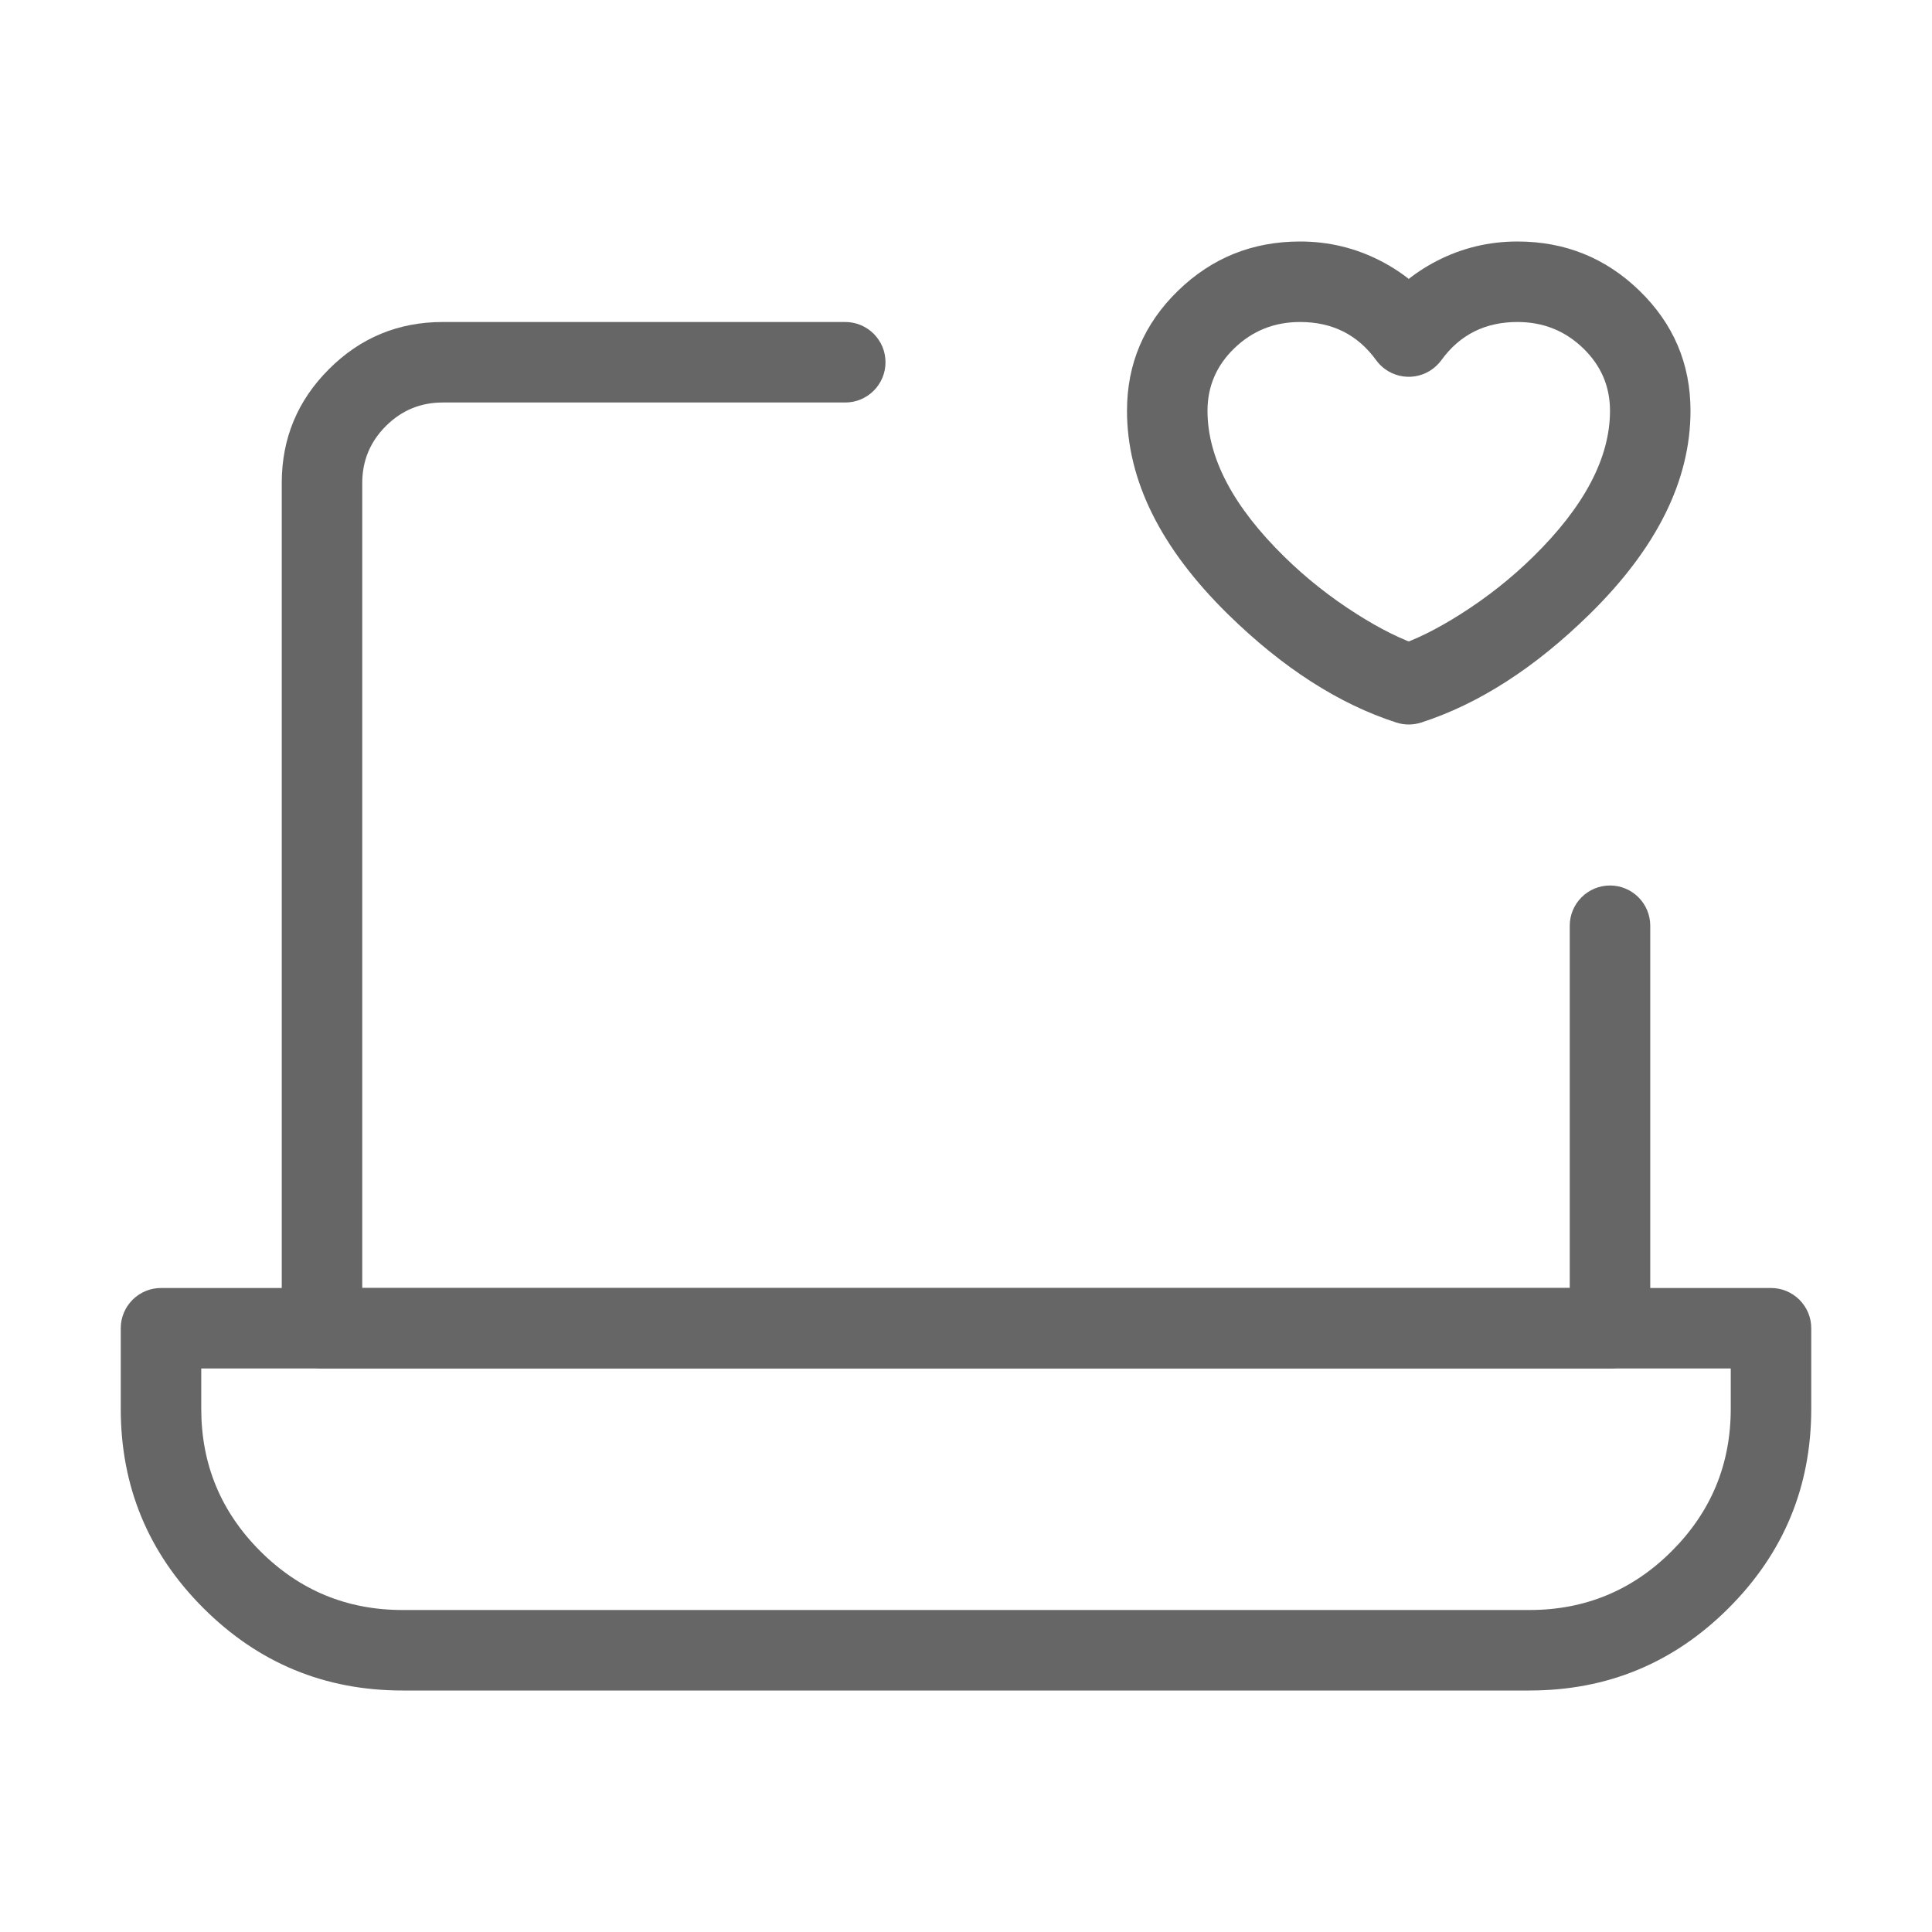 <svg xmlns="http://www.w3.org/2000/svg" xmlns:xlink="http://www.w3.org/1999/xlink" fill="none" version="1.1" width="48" height="48" viewBox="0 0 48 48"><defs><clipPath id="master_svg0_2251_12172"><rect x="0" y="0" width="48" height="48" rx="0"/></clipPath></defs><g clip-path="url(#master_svg0_2251_12172)"><g><path d="M41,23L41,33Q41,33.099,40.981,33.195Q40.962,33.292,40.924,33.383Q40.886,33.474,40.831,33.556Q40.777,33.638,40.707,33.707Q40.638,33.777,40.556,33.831Q40.474,33.886,40.383,33.924Q40.292,33.962,40.195,33.981Q40.099,34,40,34L8,34Q7.902,34,7.805,33.981Q7.708,33.962,7.617,33.924Q7.526,33.886,7.444,33.831Q7.363,33.777,7.293,33.707Q7.223,33.638,7.169,33.556Q7.114,33.474,7.076,33.383Q7.038,33.292,7.019,33.195Q7,33.099,7,33L7,12Q7,10.343,8.172,9.172Q9.343,8,11,8L21,8Q21.099,8,21.195,8.019Q21.292,8.038,21.383,8.076Q21.474,8.114,21.556,8.169Q21.637,8.223,21.707,8.293Q21.777,8.363,21.831,8.444Q21.886,8.526,21.924,8.617Q21.962,8.708,21.981,8.805Q22,8.902,22,9Q22,9.098,21.981,9.195Q21.962,9.292,21.924,9.383Q21.886,9.474,21.831,9.556Q21.777,9.637,21.707,9.707Q21.637,9.777,21.556,9.831Q21.474,9.886,21.383,9.924Q21.292,9.962,21.195,9.981Q21.099,10,21,10L11,10Q10.172,10,9.586,10.586Q9,11.172,9,12L9,33L8,33L8,32L40,32L40,33L39,33L39,23Q39,22.901,39.019,22.805Q39.038,22.708,39.076,22.617Q39.114,22.526,39.169,22.444Q39.223,22.363,39.293,22.293Q39.362,22.223,39.444,22.169Q39.526,22.114,39.617,22.076Q39.708,22.038,39.805,22.019Q39.901,22,40,22Q40.099,22,40.195,22.019Q40.292,22.038,40.383,22.076Q40.474,22.114,40.556,22.169Q40.638,22.223,40.707,22.293Q40.777,22.363,40.831,22.444Q40.886,22.526,40.924,22.617Q40.962,22.708,40.981,22.805Q41,22.901,41,23ZM41,23Q41,23.099,40.981,23.195Q40.962,23.292,40.924,23.383Q40.886,23.474,40.831,23.556Q40.777,23.637,40.707,23.707Q40.638,23.777,40.556,23.831Q40.474,23.886,40.383,23.924Q40.292,23.962,40.195,23.981Q40.099,24,40,24Q39.901,24,39.805,23.981Q39.708,23.962,39.617,23.924Q39.526,23.886,39.444,23.831Q39.362,23.777,39.293,23.707Q39.223,23.637,39.169,23.556Q39.114,23.474,39.076,23.383Q39.038,23.292,39.019,23.195Q39,23.099,39,23Q39,22.901,39.019,22.805Q39.038,22.708,39.076,22.617Q39.114,22.526,39.169,22.444Q39.223,22.363,39.293,22.293Q39.362,22.223,39.444,22.169Q39.526,22.114,39.617,22.076Q39.708,22.038,39.805,22.019Q39.901,22,40,22Q40.099,22,40.195,22.019Q40.292,22.038,40.383,22.076Q40.474,22.114,40.556,22.169Q40.638,22.223,40.707,22.293Q40.777,22.363,40.831,22.444Q40.886,22.526,40.924,22.617Q40.962,22.708,40.981,22.805Q41,22.901,41,23ZM22,9Q22,9.098,21.981,9.195Q21.962,9.292,21.924,9.383Q21.886,9.474,21.831,9.556Q21.777,9.637,21.707,9.707Q21.637,9.777,21.556,9.831Q21.474,9.886,21.383,9.924Q21.292,9.962,21.195,9.981Q21.099,10,21,10Q20.901,10,20.805,9.981Q20.708,9.962,20.617,9.924Q20.526,9.886,20.444,9.831Q20.363,9.777,20.293,9.707Q20.223,9.637,20.169,9.556Q20.114,9.474,20.076,9.383Q20.038,9.292,20.019,9.195Q20,9.098,20,9Q20,8.902,20.019,8.805Q20.038,8.708,20.076,8.617Q20.114,8.526,20.169,8.444Q20.223,8.363,20.293,8.293Q20.363,8.223,20.444,8.169Q20.526,8.114,20.617,8.076Q20.708,8.038,20.805,8.019Q20.901,8,21,8Q21.099,8,21.195,8.019Q21.292,8.038,21.383,8.076Q21.474,8.114,21.556,8.169Q21.637,8.223,21.707,8.293Q21.777,8.363,21.831,8.444Q21.886,8.526,21.924,8.617Q21.962,8.708,21.981,8.805Q22,8.902,22,9Z" fill="#666666" fill-opacity="1"/></g><g><path d="M3,35L3,33Q3,32.902,3.019,32.805Q3.038,32.708,3.076,32.617Q3.114,32.526,3.169,32.444Q3.223,32.363,3.293,32.293Q3.363,32.223,3.444,32.169Q3.526,32.114,3.617,32.076Q3.708,32.038,3.805,32.019Q3.902,32,4,32L44,32Q44.099,32,44.195,32.019Q44.292,32.038,44.383,32.076Q44.474,32.114,44.556,32.169Q44.638,32.223,44.707,32.293Q44.777,32.363,44.831,32.444Q44.886,32.526,44.924,32.617Q44.962,32.708,44.981,32.805Q45,32.902,45,33L45,35Q45,37.899,42.95,39.95Q40.9,42,38,42L10,42Q7.101,42,5.05,39.95Q3,37.899,3,35ZM5,35Q5,37.071,6.464,38.536Q7.929,40,10,40L38,40Q40.071,40,41.535,38.536Q43,37.071,43,35L43,33L44,33L44,34L4,34L4,33L5,33L5,35Z" fill="#666666" fill-opacity="1"/></g><g><path d="M34.19,8.949Q33.503,8,32.3,8Q31.339,8,30.663,8.656Q30,9.3,30,10.205Q30,11.96,31.913,13.836Q32.728,14.635,33.712,15.258Q34.598,15.82,35.307,16.048L35,17L34.693,16.048Q35.402,15.82,36.288,15.258Q37.272,14.635,38.087,13.836Q40,11.96,40,10.205Q40,9.3,39.337,8.656Q38.661,8,37.7,8Q36.497,8,35.81,8.949Q35.752,9.028,35.679,9.095Q35.607,9.162,35.523,9.214Q35.439,9.265,35.347,9.299Q35.255,9.334,35.157,9.349Q35.06,9.365,34.962,9.361Q34.863,9.357,34.767,9.334Q34.672,9.311,34.582,9.27Q34.493,9.229,34.413,9.171Q34.284,9.078,34.19,8.949ZM35.81,7.775L35,8.362L34.19,7.775Q34.787,6.952,35.697,6.483Q36.635,6,37.7,6Q39.472,6,40.73,7.221Q42,8.454,42,10.205Q42,12.8,39.488,15.264Q37.453,17.259,35.307,17.952Q35.157,18,35,18Q34.843,18,34.693,17.952Q32.547,17.259,30.512,15.264Q28,12.8,28,10.205Q28,8.454,29.27,7.221Q30.527,6,32.3,6Q33.365,6,34.303,6.483Q35.213,6.952,35.81,7.775Z" fill="#666666" fill-opacity="1"/></g></g></svg>
